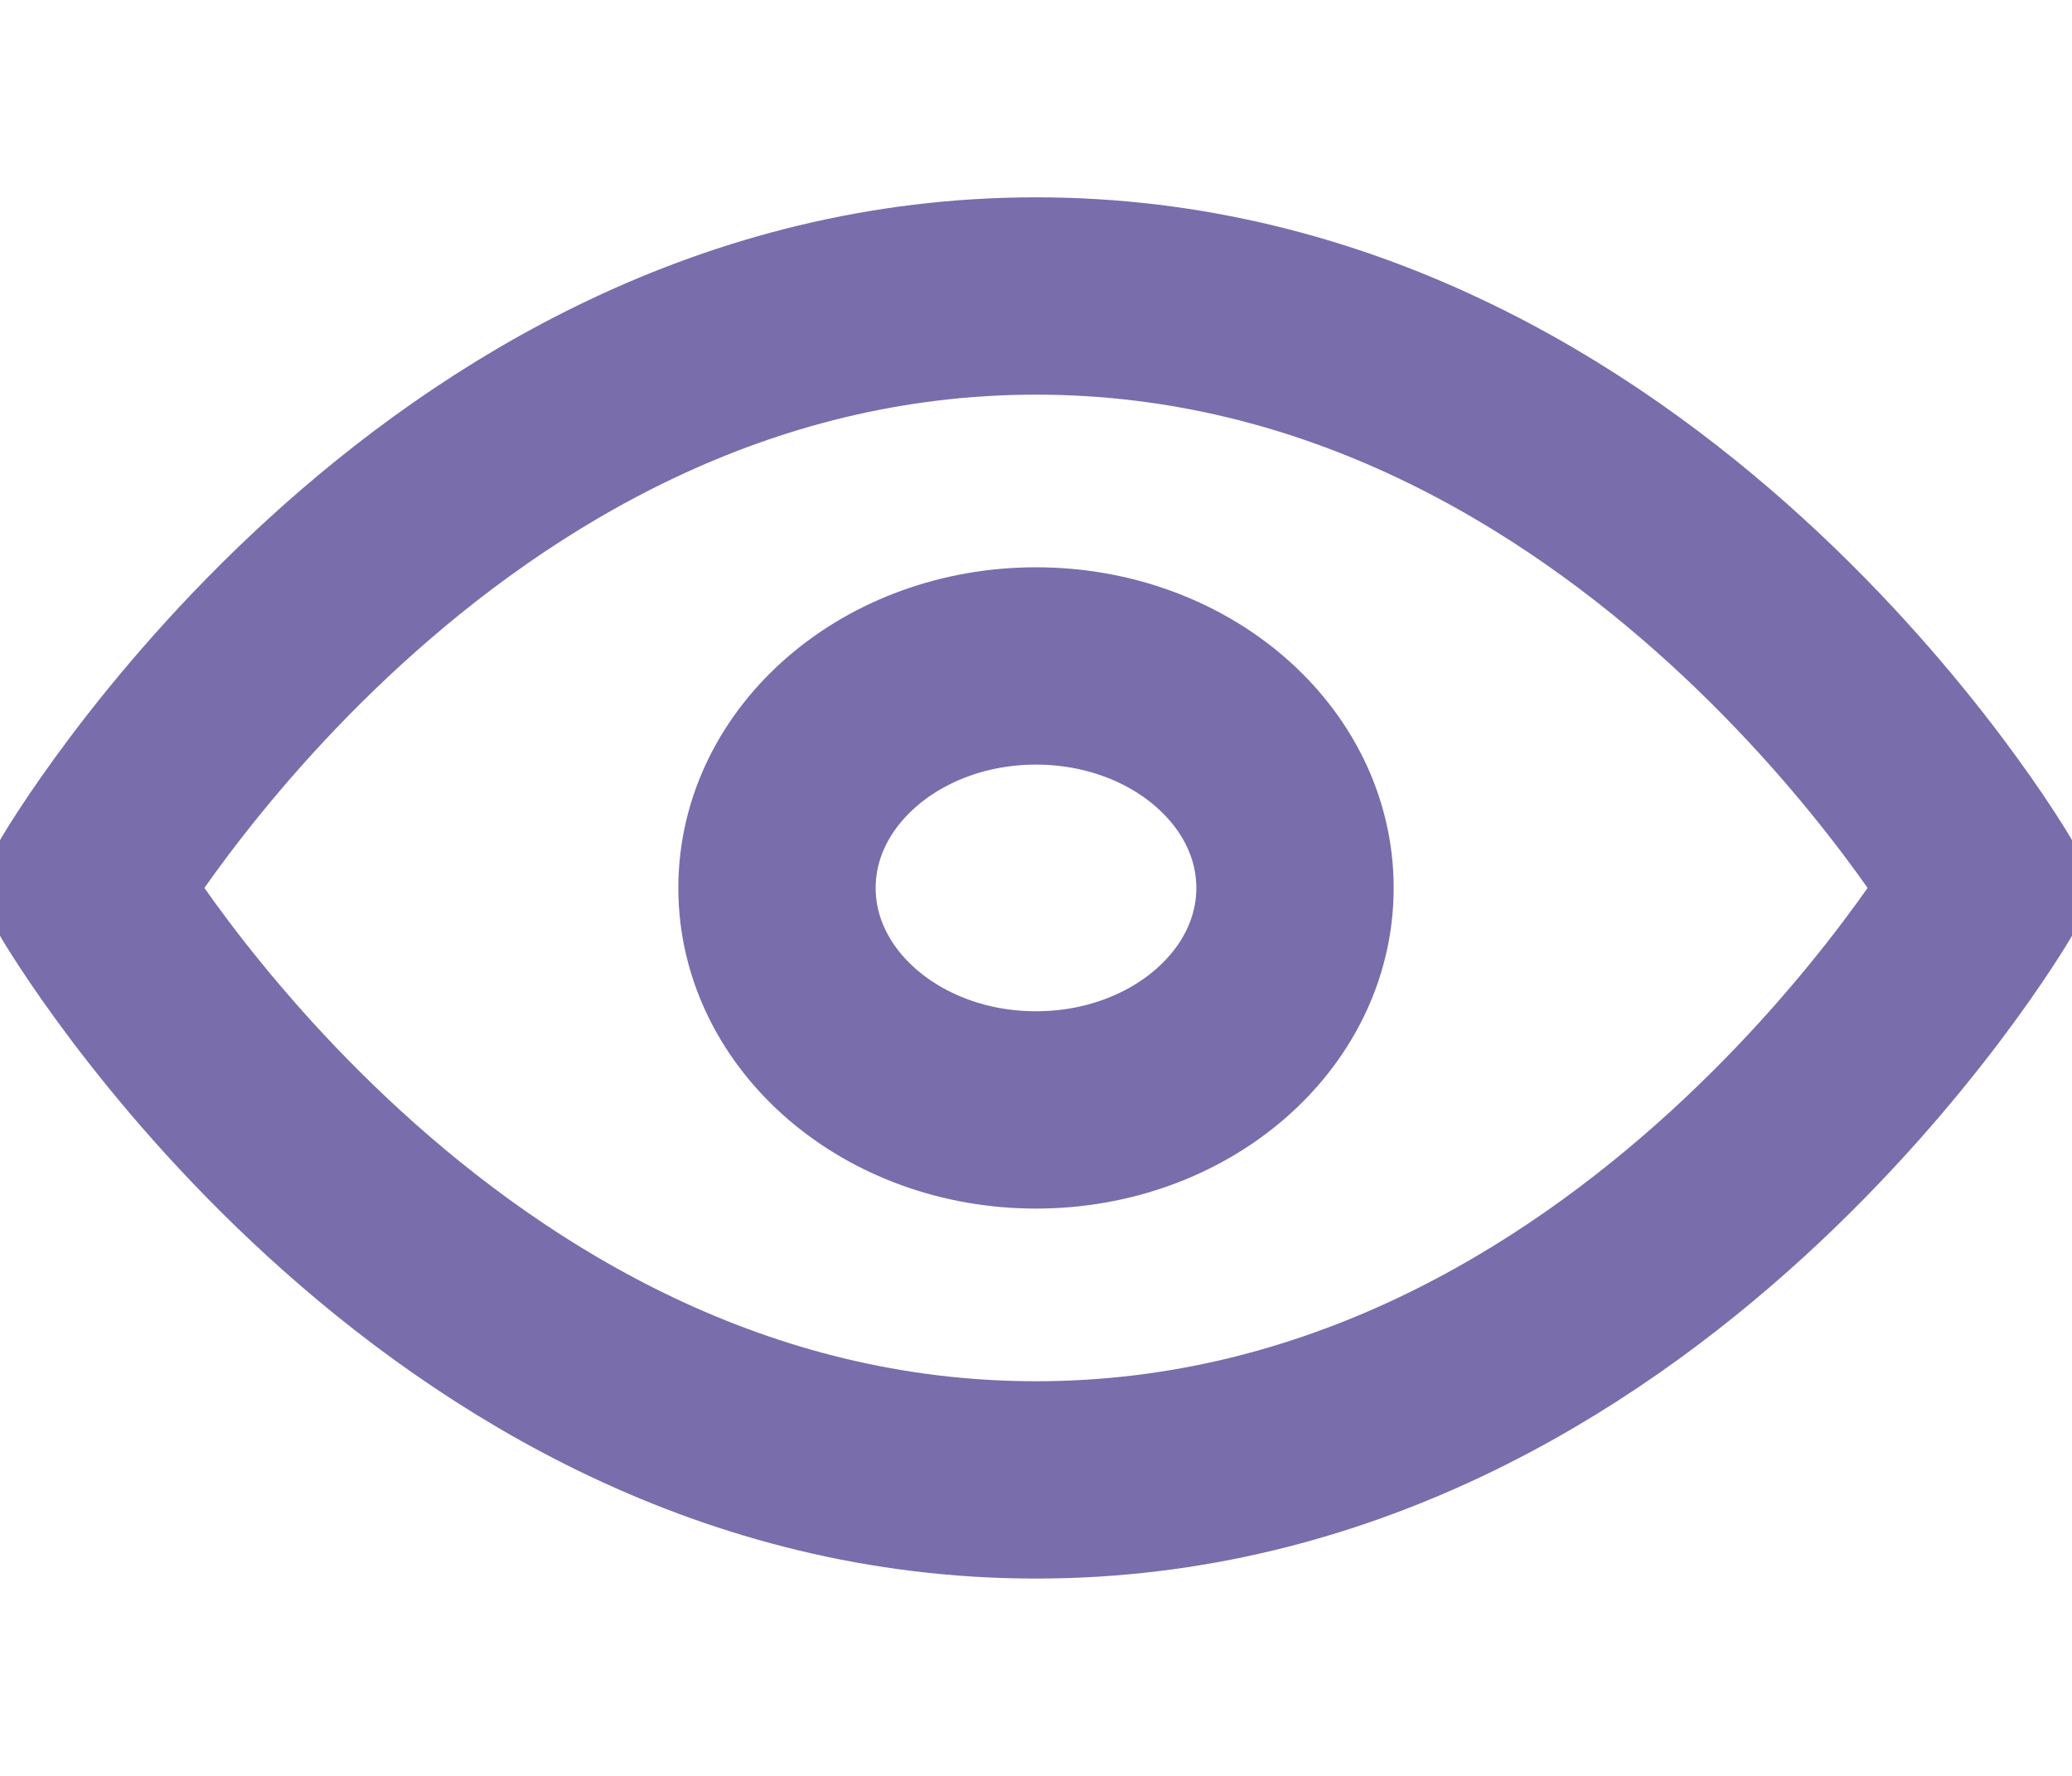 <svg width="21" height="18" viewBox="0 0 21 18" fill="none" xmlns="http://www.w3.org/2000/svg">
<g clip-path="url(#clip0_83_629)">
<path d="M0.875 9C0.875 9 4.375 3 10.5 3C16.625 3 20.125 9 20.125 9C20.125 9 16.625 15 10.5 15C4.375 15 0.875 9 0.875 9Z" stroke="#796DAC" stroke-width="2" stroke-linecap="round" stroke-linejoin="round"/>
<path d="M10.5 11.25C11.95 11.25 13.125 10.243 13.125 9C13.125 7.757 11.95 6.75 10.5 6.75C9.05 6.75 7.875 7.757 7.875 9C7.875 10.243 9.05 11.25 10.5 11.25Z" stroke="#796DAC" stroke-width="2" stroke-linecap="round" stroke-linejoin="round"/>
</g>
<defs>
<clipPath id="clip0_83_629">
<rect width="21" height="18" fill="white"/>
</clipPath>
</defs>
</svg>
